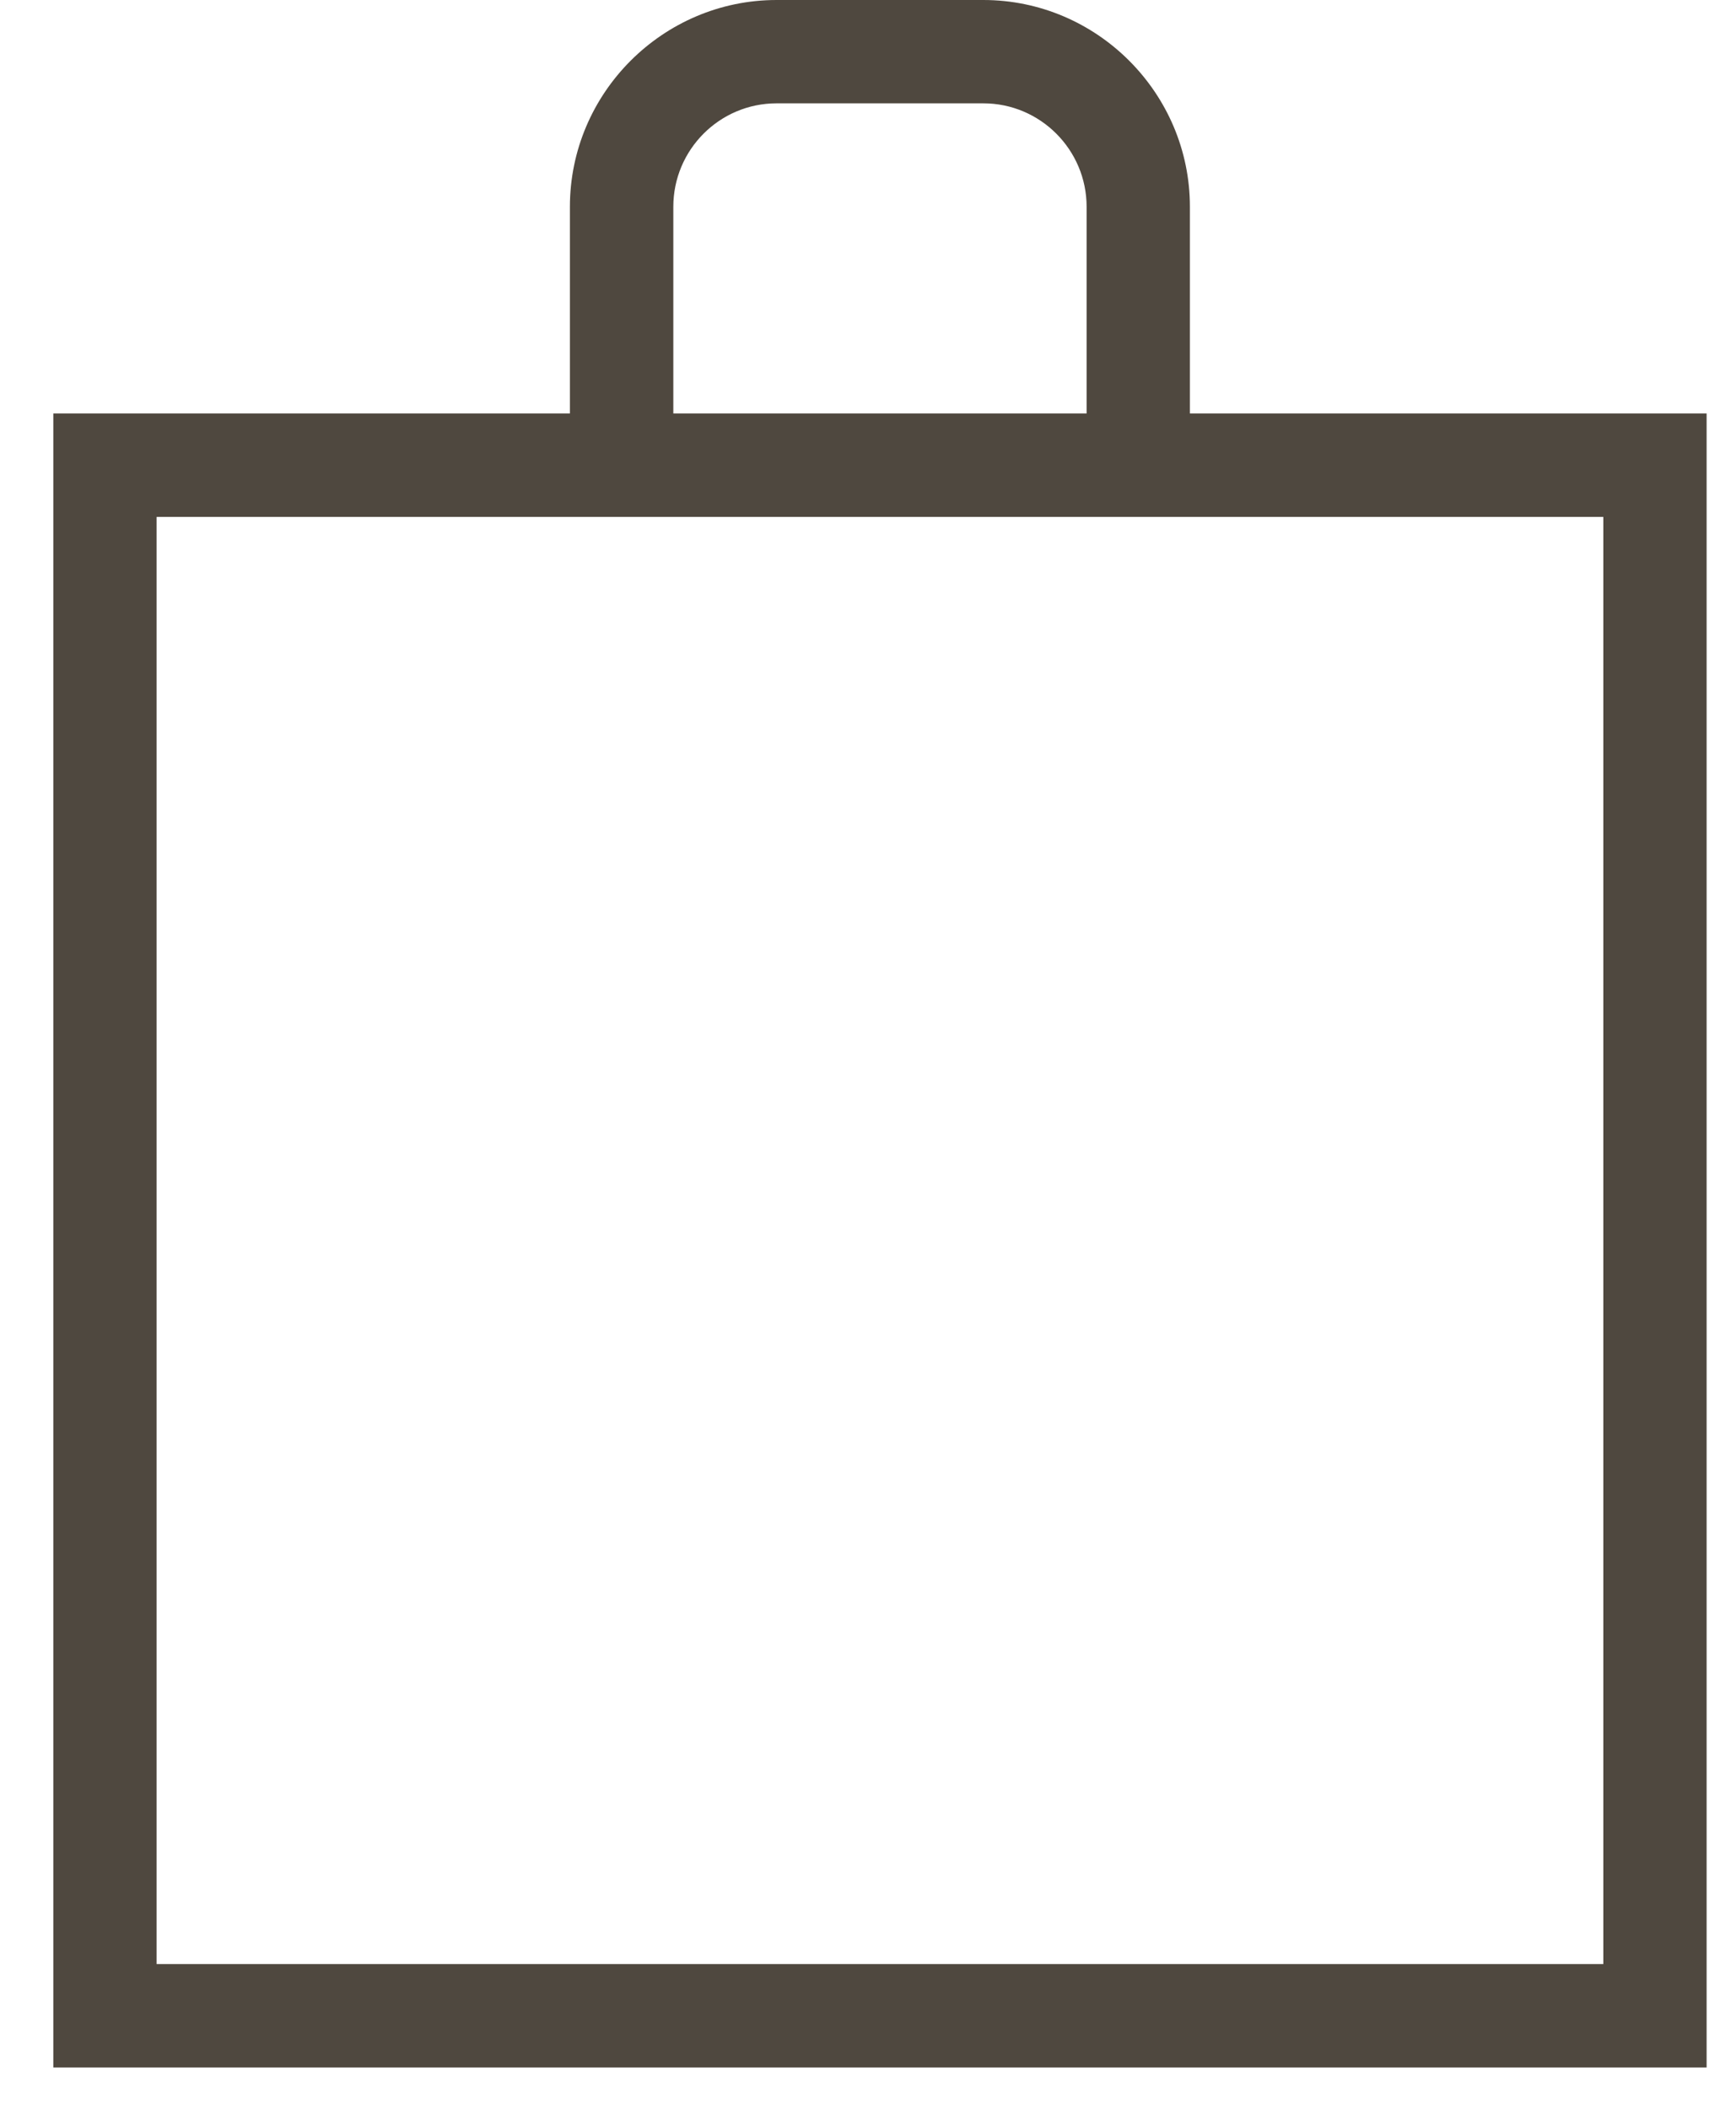 <?xml version="1.0" encoding="UTF-8"?> <svg xmlns="http://www.w3.org/2000/svg" width="14" height="17" viewBox="0 0 14 17" fill="none"> <path d="M13.763 3.333H9.596V1.667C9.596 0.75 8.846 0 7.93 0H6.263C5.346 0 4.596 0.75 4.596 1.667V3.333H0.43V16.667H13.763V3.333ZM12.93 15.833H1.263V4.167H12.93V15.833ZM5.43 1.667C5.43 1.207 5.803 0.833 6.263 0.833H7.93C8.389 0.833 8.763 1.207 8.763 1.667V3.333H5.43V1.667Z" fill="#4F483F"></path> </svg> 